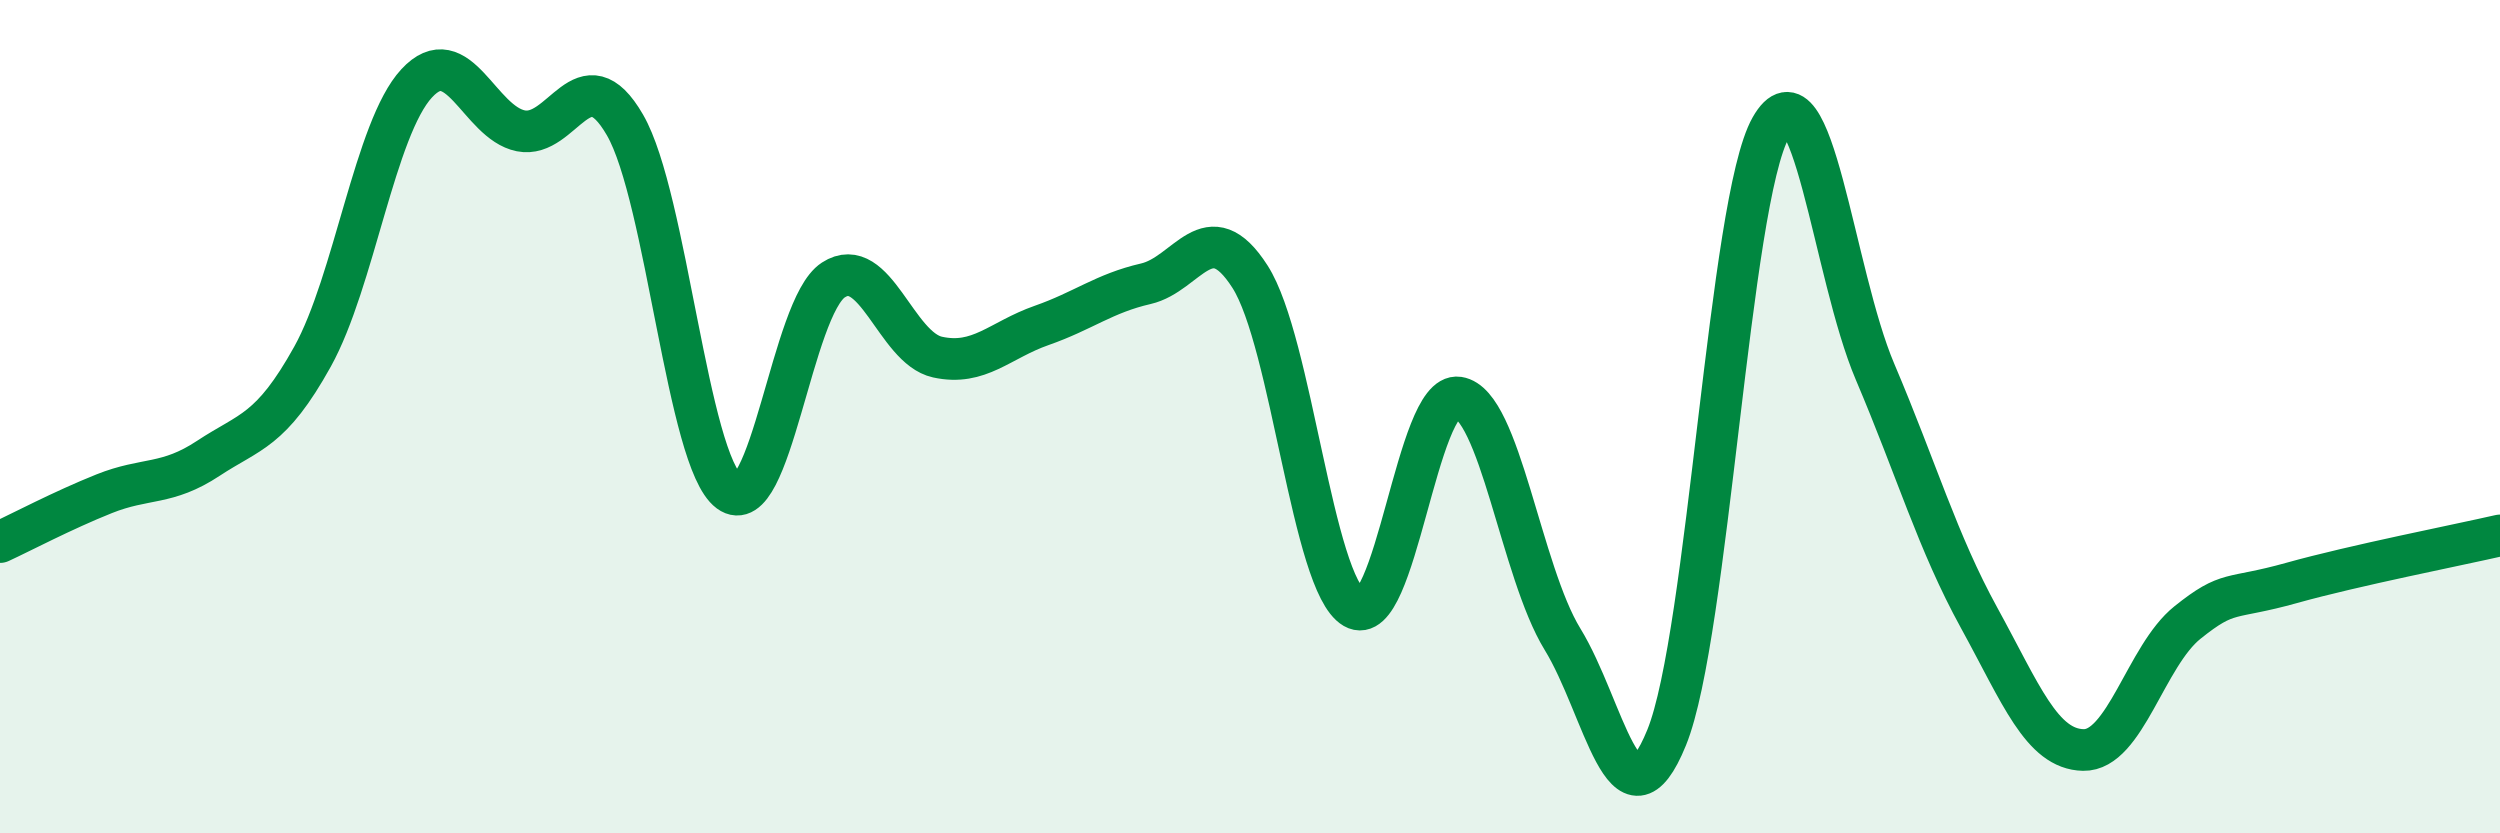 
    <svg width="60" height="20" viewBox="0 0 60 20" xmlns="http://www.w3.org/2000/svg">
      <path
        d="M 0,13.01 C 0.5,12.78 1.5,12.25 2.5,11.85 C 3.5,11.45 4,11.66 5,11 C 6,10.34 6.5,10.36 7.5,8.56 C 8.5,6.76 9,3.08 10,2 C 11,0.92 11.5,2.94 12.5,3.14 C 13.5,3.34 14,1.27 15,3 C 16,4.73 16.5,11.06 17.5,11.8 C 18.5,12.54 19,7.37 20,6.72 C 21,6.07 21.5,8.35 22.5,8.57 C 23.5,8.79 24,8.16 25,7.81 C 26,7.46 26.5,7.04 27.5,6.81 C 28.5,6.58 29,5.08 30,6.64 C 31,8.2 31.5,14.01 32.5,14.59 C 33.5,15.17 34,9.39 35,9.54 C 36,9.69 36.5,13.71 37.5,15.34 C 38.5,16.97 39,20.16 40,17.7 C 41,15.24 41.5,4.82 42.5,3.06 C 43.5,1.3 44,6.57 45,8.92 C 46,11.27 46.5,13.01 47.5,14.83 C 48.5,16.65 49,17.98 50,18 C 51,18.02 51.5,15.74 52.5,14.94 C 53.5,14.14 53.5,14.41 55,13.99 C 56.5,13.57 59,13.08 60,12.85L60 20L0 20Z"
        fill="#008740"
        opacity="0.1"
        stroke-linecap="round"
        stroke-linejoin="round"
      />
      <path
        d="M 0,13.01 C 0.5,12.78 1.5,12.25 2.5,11.85 C 3.5,11.45 4,11.66 5,11 C 6,10.34 6.5,10.36 7.5,8.56 C 8.5,6.76 9,3.08 10,2 C 11,0.92 11.5,2.94 12.5,3.14 C 13.5,3.34 14,1.27 15,3 C 16,4.73 16.5,11.06 17.5,11.8 C 18.5,12.54 19,7.37 20,6.72 C 21,6.07 21.5,8.35 22.5,8.57 C 23.5,8.79 24,8.16 25,7.81 C 26,7.46 26.5,7.04 27.5,6.81 C 28.5,6.58 29,5.08 30,6.64 C 31,8.2 31.5,14.01 32.5,14.59 C 33.5,15.17 34,9.39 35,9.54 C 36,9.69 36.5,13.71 37.5,15.34 C 38.5,16.97 39,20.16 40,17.7 C 41,15.24 41.5,4.82 42.5,3.06 C 43.5,1.3 44,6.57 45,8.92 C 46,11.27 46.5,13.01 47.5,14.83 C 48.5,16.65 49,17.98 50,18 C 51,18.02 51.5,15.74 52.5,14.94 C 53.5,14.14 53.5,14.41 55,13.99 C 56.5,13.57 59,13.08 60,12.85"
        stroke="#008740"
        stroke-width="1"
        fill="none"
        stroke-linecap="round"
        stroke-linejoin="round"
      />
    </svg>
  